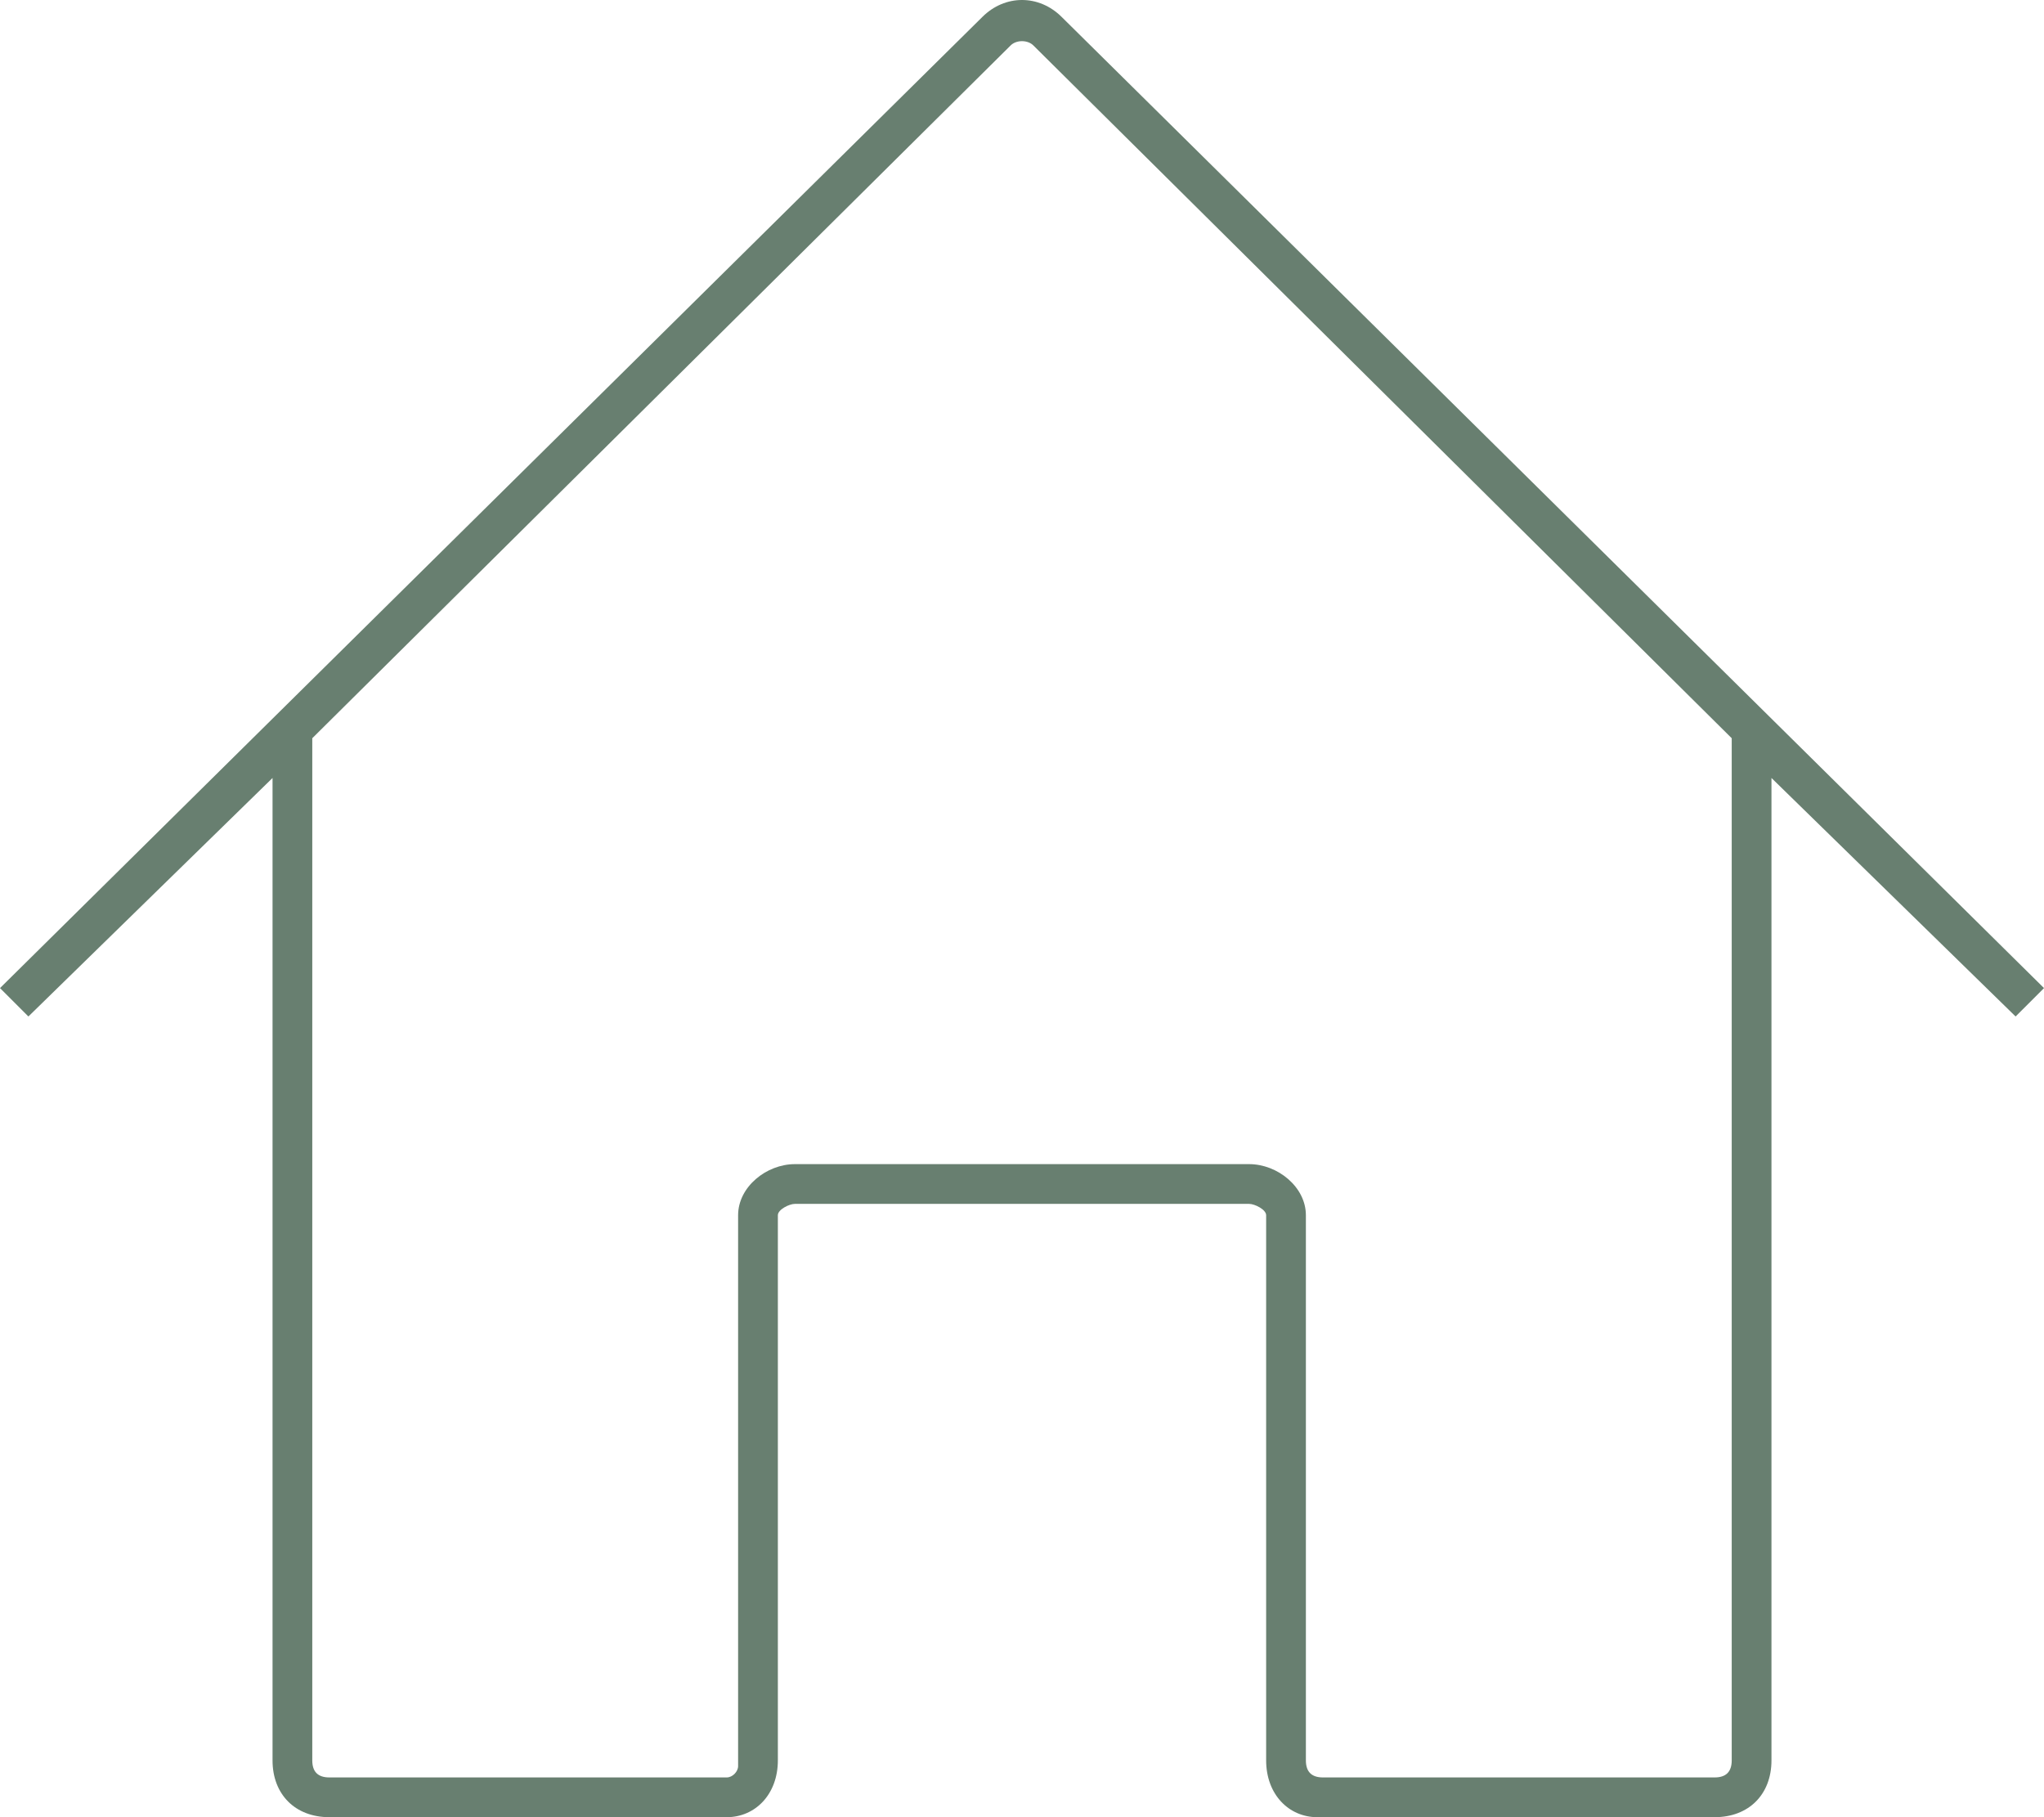 <svg version="1.2" xmlns="http://www.w3.org/2000/svg" viewBox="0 0 36 32" width="36" height="32">
	<g>
		<path  fill-rule="evenodd" fill="#687f70" d="m35.5 17.9l-4.3-4.2v17.3c0 0.6-0.4 1-1 1h-7c-0.5 0-0.9-0.4-0.9-1v-9.6c0-0.1-0.2-0.2-0.3-0.2h-8c-0.1 0-0.3 0.1-0.3 0.2v9.6c0 0.6-0.4 1-0.9 1h-7c-0.6 0-1-0.4-1-1v-17.3l-4.3 4.2-0.5-0.5 17.3-17.1c0.4-0.4 1-0.4 1.4 0l17.3 17.1zm-5-4.9l-12.3-12.2c-0.1-0.1-0.3-0.1-0.4 0l-12.3 12.2v18c0 0.2 0.1 0.3 0.3 0.3h7c0.1 0 0.2-0.1 0.2-0.2v-9.7c0-0.5 0.5-0.9 1-0.9h8c0.5 0 1 0.4 1 0.9v9.6c0 0.2 0.1 0.3 0.3 0.3h6.9c0.2 0 0.3-0.1 0.3-0.3z"/>
	</g>
</svg>